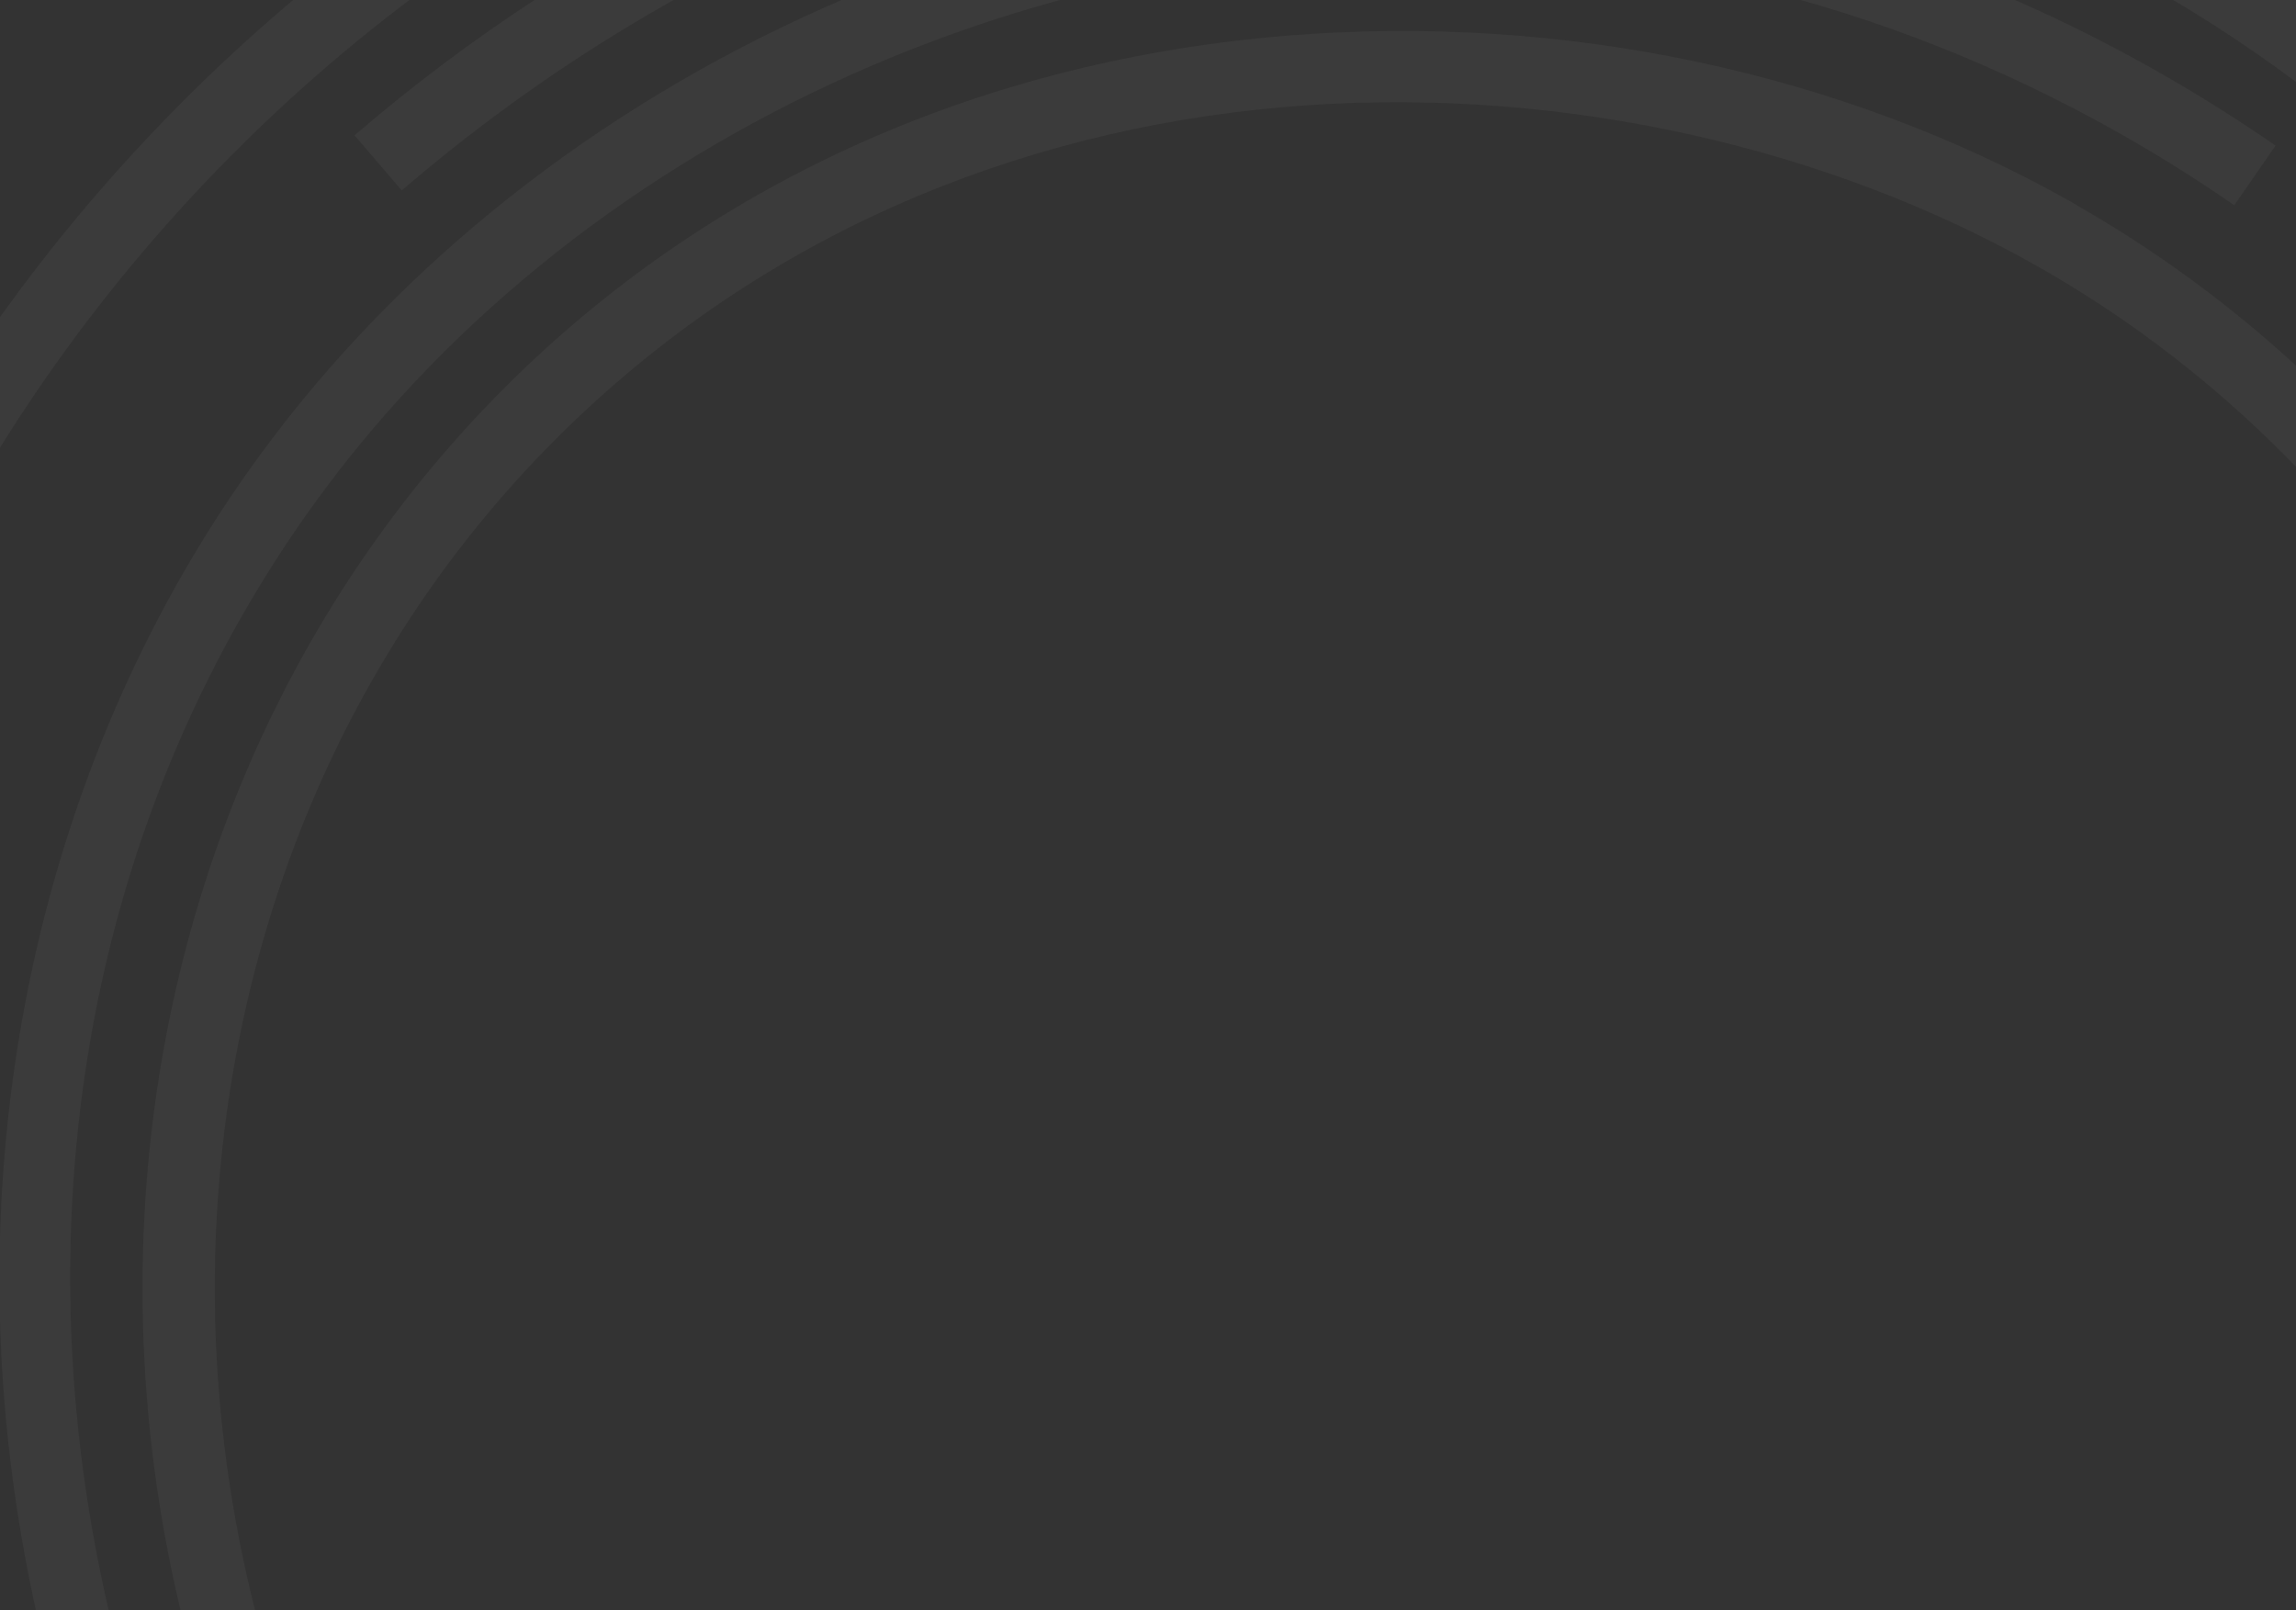 <svg width="830" height="582" viewBox="0 0 830 582" fill="none" xmlns="http://www.w3.org/2000/svg">
<rect x="0" y="0" width="830" height="582" fill="#333333" stroke="none"/>
<g clip-path="url(#clip0_1409_9249)">
<path d="M752.351 75.111C816.404 112.092 870.155 164.729 912.083 231.638L889.862 245.56C849.468 181.152 797.756 130.752 735.83 95.858C587.61 12.15 357.473 5.72 204.397 155.28C43.31 312.682 34.686 581.327 184.724 766.882L164.346 783.382C5.885 587.412 15.418 303.292 186.095 136.536C259.844 64.487 356.453 21.737 465.5 12.87C565.158 4.79 665.791 26.145 748.777 72.997C749.928 73.712 751.14 74.412 752.351 75.111Z" fill="white" fill-opacity="0.04"/>
<path d="M783.54 27.902C798.001 36.251 811.031 44.632 822.614 52.632L807.689 74.199C753.107 36.377 663.972 -10.139 549.249 -17.319C377.416 -28.044 205.197 51.862 110.544 186.343C-18.512 369.658 0.696 629.438 157.265 818.107L137.086 834.874C57.604 739.116 9.31 620.026 1.069 499.579C-7.096 380.136 24.149 263.508 89.124 171.251C188.911 29.538 370.167 -54.741 550.916 -43.461C647.242 -37.464 726.378 -5.101 783.54 27.902Z" fill="white" fill-opacity="0.04"/>
<path d="M793.217 -25.922C966.485 74.114 1034.18 243.172 1052 297.118L1027.1 305.357C1008.13 247.817 929.801 53.287 718.602 -33.417C529.002 -111.285 309.289 -72.125 145.234 68.825L128.157 48.921C211.6 -22.781 311.728 -70.666 417.757 -89.605C524.062 -108.585 631.562 -97.55 728.638 -57.706C751.59 -48.24 773.116 -37.528 793.217 -25.922Z" fill="white" fill-opacity="0.04"/>
<path d="M220.672 -76.697L232.789 -53.448C166.787 -19.123 108.45 26.492 59.406 82.065C15.783 131.482 -19.226 187.486 -44.629 248.532L-68.836 238.443C-42.316 174.761 -5.788 116.302 39.747 64.709C90.933 6.738 151.816 -40.839 220.672 -76.697Z" fill="white" fill-opacity="0.04"/>
</g>
<defs>
<clipPath id="clip0_1409_9249">
<rect width="582" height="830" fill="white" transform="translate(6.10352e-05 582) rotate(-90)"/>
</clipPath>
</defs>
</svg>
